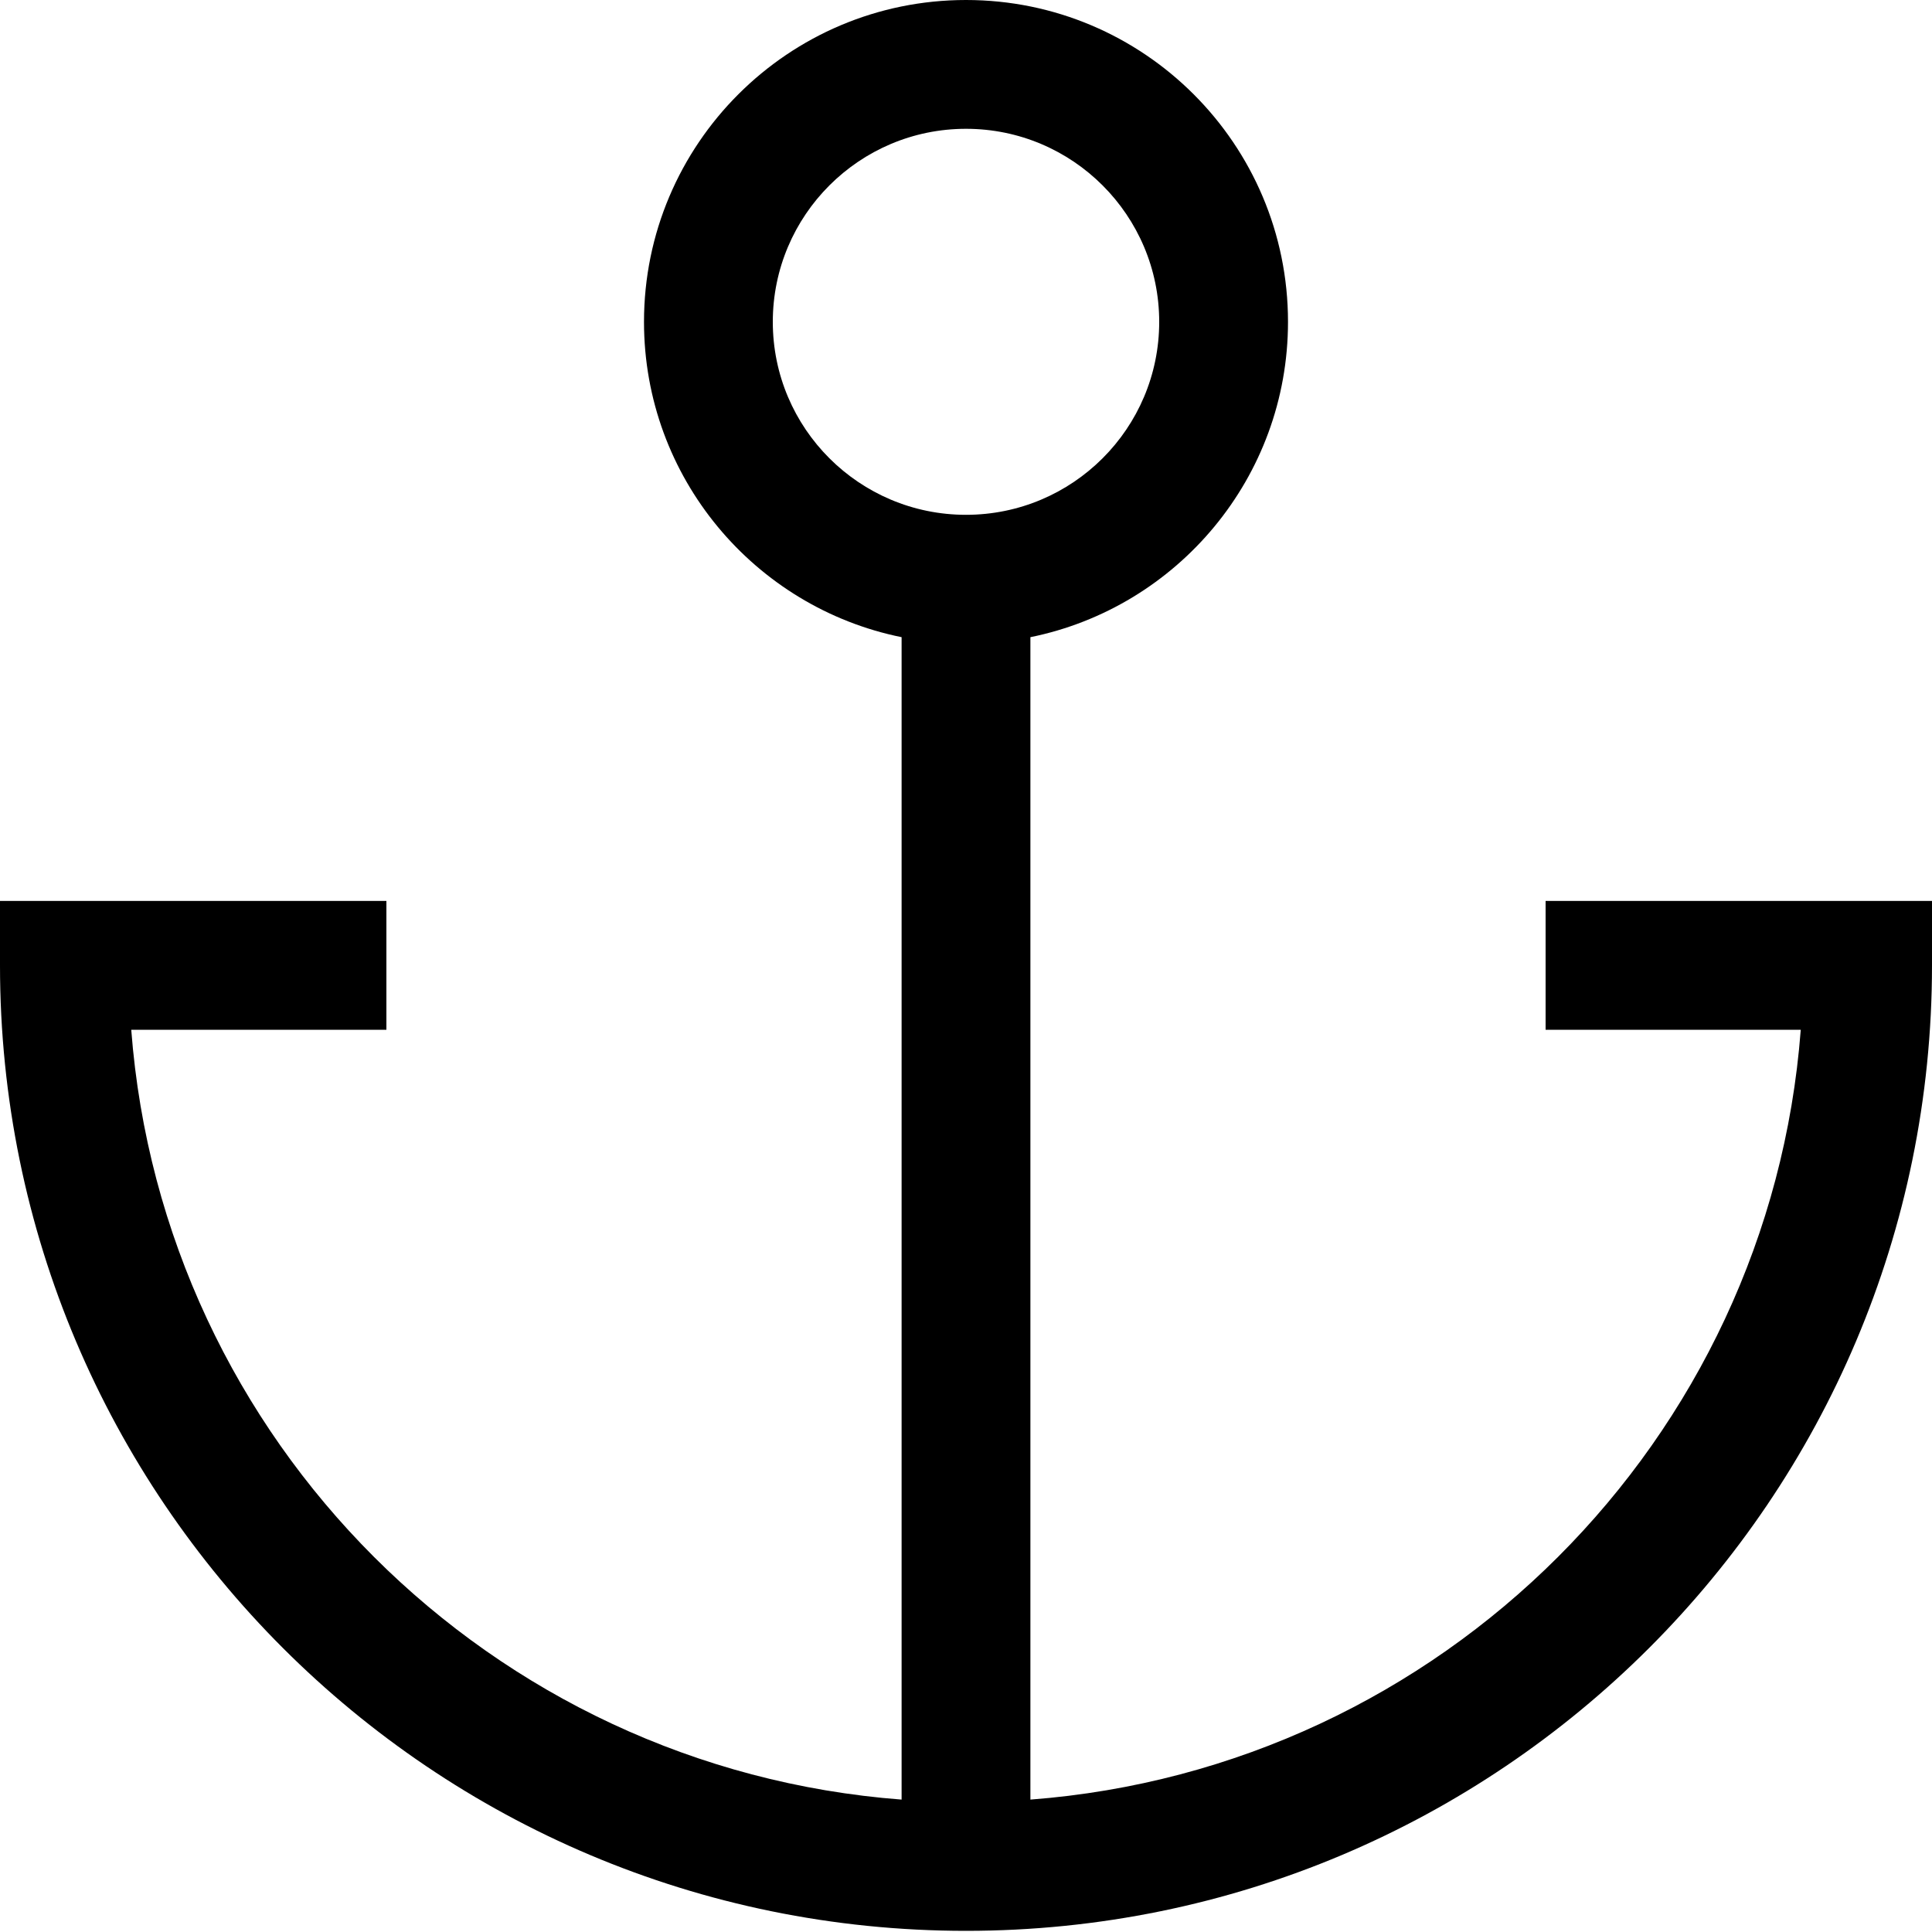 <?xml version="1.0" encoding="utf-8"?><!-- Скачано с сайта svg4.ru / Downloaded from svg4.ru -->
<svg width="800px" height="800px" viewBox="0 0 15 15" fill="none" xmlns="http://www.w3.org/2000/svg">
<path fill-rule="evenodd" clip-rule="evenodd" d="M7.5 1C6.672 1 6 1.672 6 2.499C6 3.326 6.672 3.997 7.5 3.997C8.328 3.997 9 3.326 9 2.499C9 1.672 8.328 1 7.5 1ZM5 2.499C5 1.119 6.12 0 7.5 0C8.88 0 10 1.119 10 2.499C10 3.707 9.141 4.716 8 4.947V13.972C11.191 13.729 13.738 11.184 13.981 7.995H12V6.995H15V7.495C15 11.635 11.642 14.991 7.5 14.991C3.358 14.991 0 11.635 0 7.495V6.995H3V7.995H1.019C1.262 11.184 3.809 13.729 7 13.972V4.947C5.859 4.716 5 3.707 5 2.499Z" fill="#000000"/>
</svg>